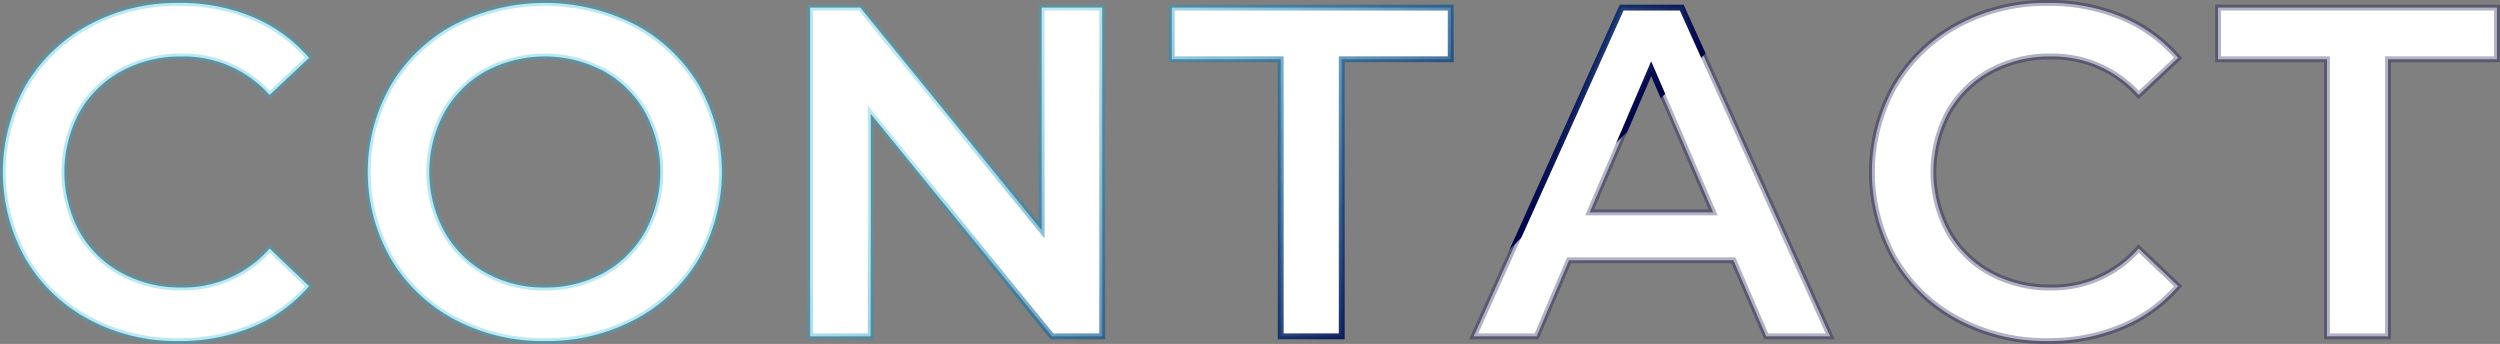 <svg xmlns="http://www.w3.org/2000/svg" xmlns:xlink="http://www.w3.org/1999/xlink" width="425.875" height="58.594" viewBox="0 0 425.875 58.594">
  <rect x="0" y="0" width="425.875" height="58.594" fill="#808080" stroke="none"/>
  <defs>
    <style>
      .cls-1 {
        fill: #fff;
        stroke-width: 1px;
        fill-rule: evenodd;
        stroke: url(#linear-gradient);
      }
    </style>
    <linearGradient id="linear-gradient" x1="700.64" y1="650.812" x2="758.235" y2="708.406" gradientUnits="userSpaceOnUse">
      <stop offset="0" stop-color="#1cb5e0" stop-opacity="0.302"/>
      <stop offset="0.997" stop-color="#000046"/>
      <stop offset="1" stop-color="#000046" stop-opacity="0.302"/>
    </linearGradient>
  </defs>
  <path id="title_04.svg" class="cls-1" d="M546.906,708.41a32.254,32.254,0,0,0,12.6-2.4,25.565,25.565,0,0,0,9.64-6.96l-6.72-6.4a19.488,19.488,0,0,1-14.96,6.64,20.976,20.976,0,0,1-10.32-2.52,18.14,18.14,0,0,1-7.12-7,21.441,21.441,0,0,1,0-20.32,18.154,18.154,0,0,1,7.12-7,20.976,20.976,0,0,1,10.32-2.52,19.6,19.6,0,0,1,14.96,6.56l6.72-6.32a25.629,25.629,0,0,0-9.6-6.96,31.962,31.962,0,0,0-12.56-2.4,31.535,31.535,0,0,0-15.32,3.72,27.711,27.711,0,0,0-10.76,10.28,30.032,30.032,0,0,0-.04,29.6,27.414,27.414,0,0,0,10.72,10.28,31.535,31.535,0,0,0,15.32,3.72h0Zm62.4,0a31.937,31.937,0,0,0,15.44-3.72,27.642,27.642,0,0,0,10.8-10.28,29.9,29.9,0,0,0,0-29.6,27.656,27.656,0,0,0-10.8-10.28,33.9,33.9,0,0,0-30.88,0,27.544,27.544,0,0,0-10.8,10.32,29.748,29.748,0,0,0,0,29.52,27.544,27.544,0,0,0,10.8,10.32,31.931,31.931,0,0,0,15.44,3.72h0Zm0-9.12a20.2,20.2,0,0,1-10.08-2.52,18.215,18.215,0,0,1-7.04-7.04,21.283,21.283,0,0,1,0-20.24,18.229,18.229,0,0,1,7.04-7.04,21.42,21.42,0,0,1,20.16,0,18.242,18.242,0,0,1,7.04,7.04,21.283,21.283,0,0,1,0,20.24,18.229,18.229,0,0,1-7.04,7.04,20.2,20.2,0,0,1-10.08,2.52h0Zm84.64-47.68v37.92l-30.88-37.92h-8.56v56h10.32V669.69l30.88,37.92h8.56v-56h-10.32Zm40.72,56h10.4v-47.2h18.56v-8.8h-47.52v8.8h18.56v47.2Zm82.719,0h10.88l-25.28-56h-10.24l-25.2,56h10.72l5.52-12.96h28ZM787.3,686.49l10.48-24.48,10.56,24.48H787.3Zm78,21.92a32.254,32.254,0,0,0,12.6-2.4,25.557,25.557,0,0,0,9.64-6.96l-6.72-6.4a19.488,19.488,0,0,1-14.96,6.64,20.976,20.976,0,0,1-10.32-2.52,18.14,18.14,0,0,1-7.12-7,21.441,21.441,0,0,1,0-20.32,18.154,18.154,0,0,1,7.12-7,20.976,20.976,0,0,1,10.32-2.52,19.6,19.6,0,0,1,14.96,6.56l6.72-6.32a25.629,25.629,0,0,0-9.6-6.96,31.958,31.958,0,0,0-12.56-2.4,31.535,31.535,0,0,0-15.32,3.72,27.717,27.717,0,0,0-10.76,10.28,30.032,30.032,0,0,0-.04,29.6,27.414,27.414,0,0,0,10.72,10.28,31.535,31.535,0,0,0,15.32,3.72h0Zm47.6-.8h10.4v-47.2h18.56v-8.8h-47.52v8.8H912.9v47.2Z" transform="translate(-516.5 -650.312)"/>
</svg>
